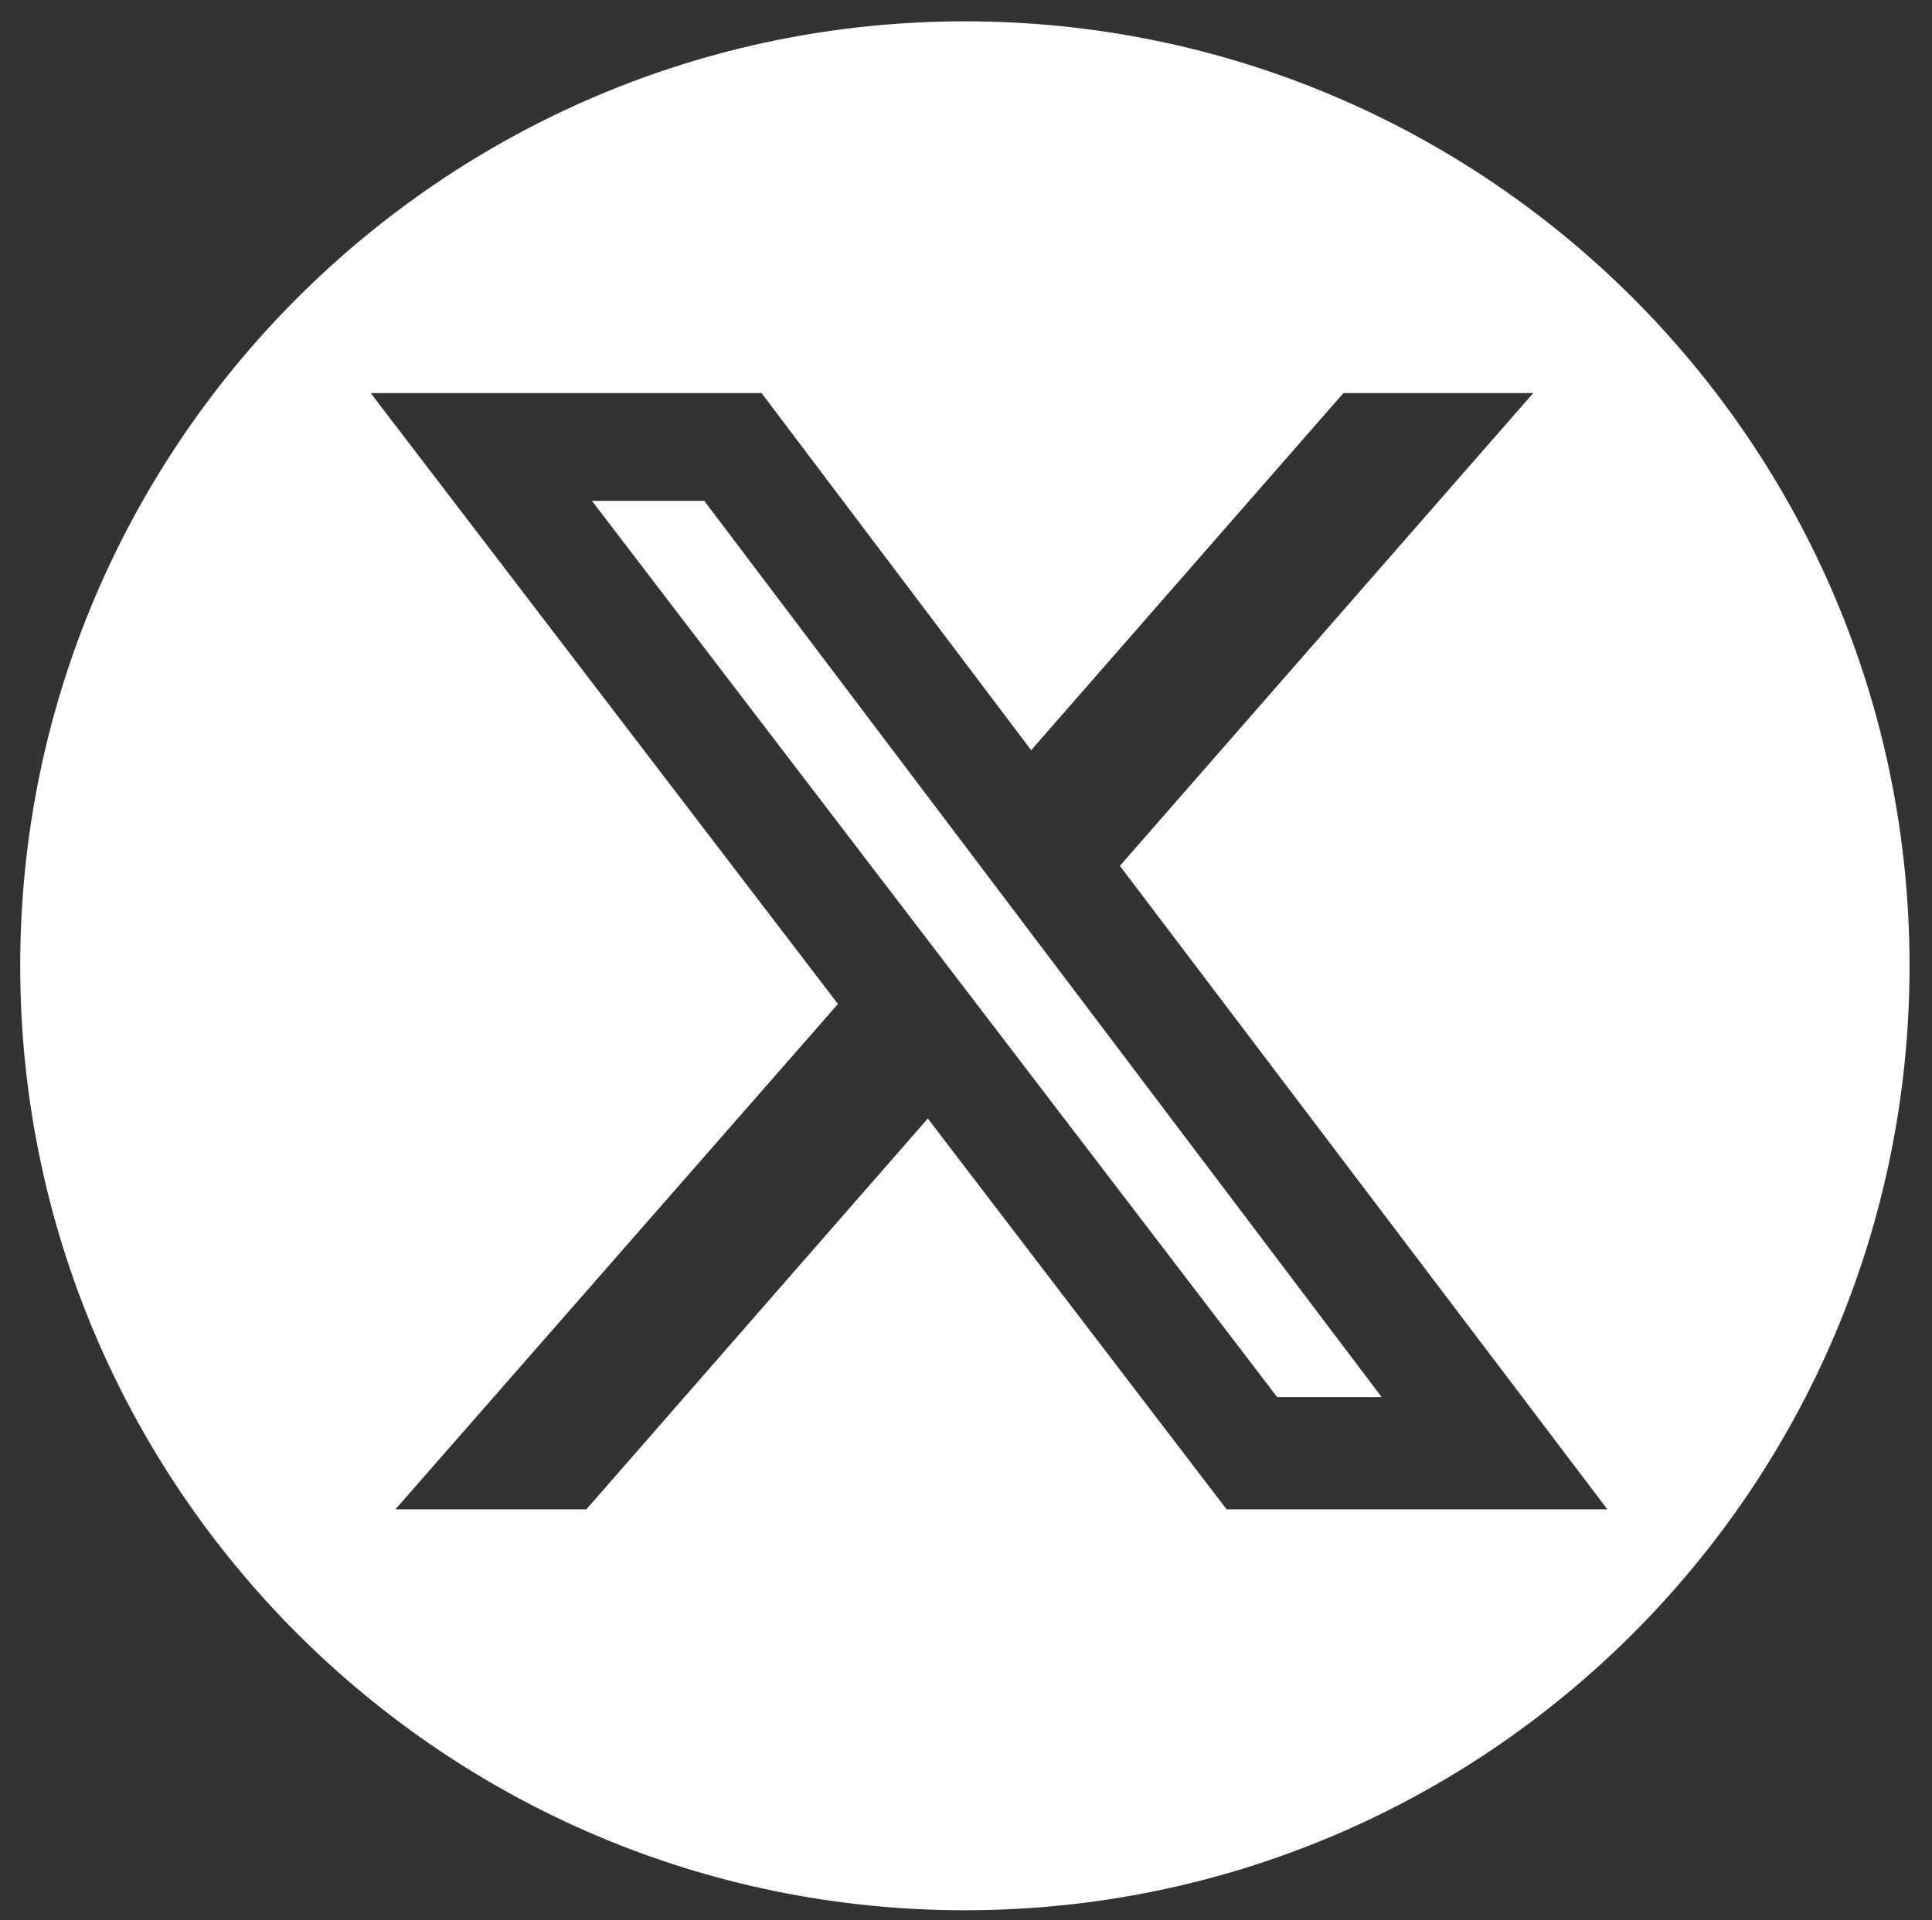 <?xml version="1.0" encoding="utf-8"?>
<!-- Generator: Adobe Illustrator 28.1.0, SVG Export Plug-In . SVG Version: 6.00 Build 0)  -->
<svg xmlns="http://www.w3.org/2000/svg" xmlns:xlink="http://www.w3.org/1999/xlink" version="1.1" id="Laag_2_00000155864465937688128480000013168553184863113882_" x="0px" y="0px" viewBox="0 0 172 171" style="enable-background:new 0 0 172 171;" xml:space="preserve" width="172" height="171">
<rect x="0" y="0" width="172" height="171" fill="#333333" stroke="none"/>
<style type="text/css">
	.st0{fill:#FFFFFF;}
</style>
<path class="st0" d="M170,86c0,46.5-37.7,84.1-84.1,84.1S1.8,132.4,1.8,86S39.5,1.9,85.9,1.9S170,39.5,170,86z M52.7,44.6h10  l60.3,79.8h-9.3L52.7,44.6z M91.8,66.8L67.8,35H33l41.6,54.4l-39.4,45h17l30.4-34.8l26.6,34.8h33.9L99.7,77.1L136.5,35h-16.9  L91.8,66.8z"/>
</svg>
